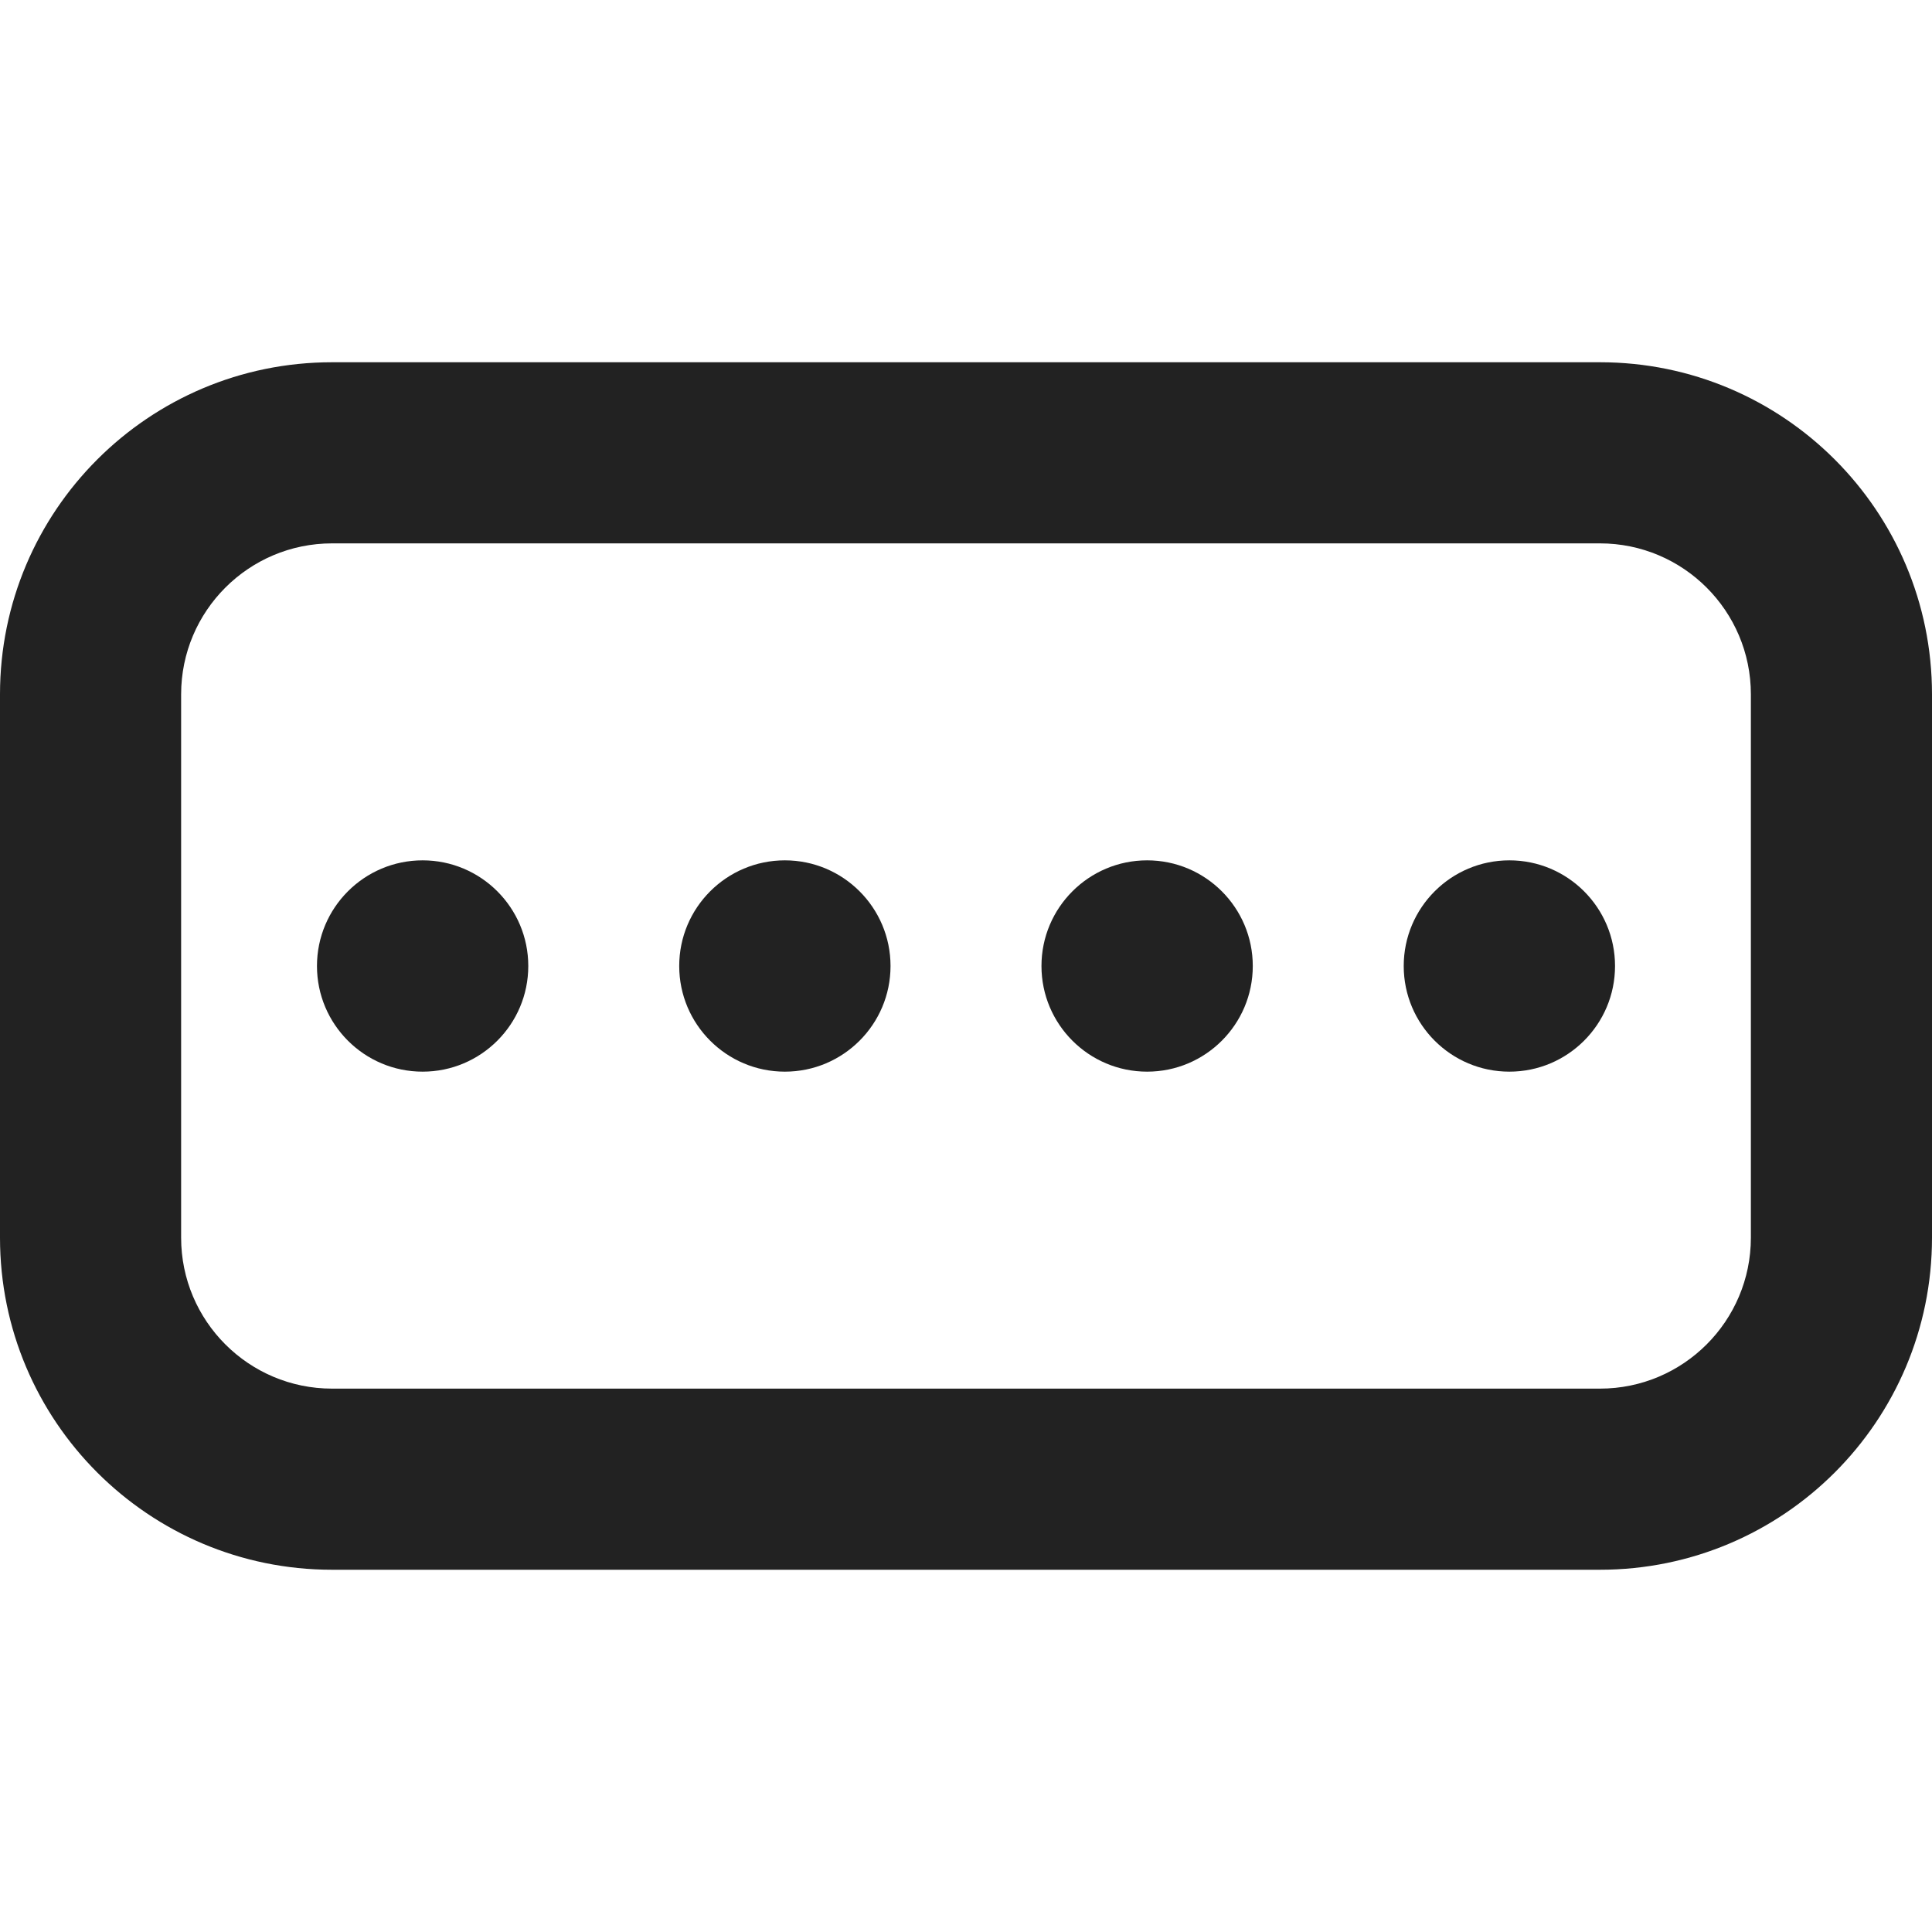 <svg width="16" height="16" viewBox="0 0 16 16" fill="none" xmlns="http://www.w3.org/2000/svg">
<path d="M4.375 8C4.375 8.483 3.983 8.875 3.5 8.875C3.017 8.875 2.625 8.483 2.625 8C2.625 7.517 3.017 7.125 3.5 7.125C3.983 7.125 4.375 7.517 4.375 8Z" fill="#222222"/>
<path d="M6.5 8.875C6.983 8.875 7.375 8.483 7.375 8C7.375 7.517 6.983 7.125 6.5 7.125C6.017 7.125 5.625 7.517 5.625 8C5.625 8.483 6.017 8.875 6.5 8.875Z" fill="#222222"/>
<path d="M10.375 8C10.375 8.483 9.983 8.875 9.5 8.875C9.017 8.875 8.625 8.483 8.625 8C8.625 7.517 9.017 7.125 9.5 7.125C9.983 7.125 10.375 7.517 10.375 8Z" fill="#222222"/>
<path d="M12.5 8.875C12.983 8.875 13.375 8.483 13.375 8C13.375 7.517 12.983 7.125 12.5 7.125C12.017 7.125 11.625 7.517 11.625 8C11.625 8.483 12.017 8.875 12.5 8.875Z" fill="#222222"/>
<path fill-rule="evenodd" clip-rule="evenodd" d="M0 5.75C0 4.231 1.231 3 2.75 3H13.25C14.769 3 16 4.231 16 5.75V10.25C16 11.769 14.769 13 13.25 13H2.75C1.231 13 0 11.769 0 10.25V5.75ZM2.75 4.5C2.06 4.5 1.5 5.06 1.5 5.75V10.25C1.5 10.94 2.06 11.5 2.75 11.5H13.25C13.94 11.5 14.5 10.94 14.5 10.25V5.75C14.5 5.06 13.94 4.5 13.25 4.5H2.75Z" fill="#222222"/>
</svg>

